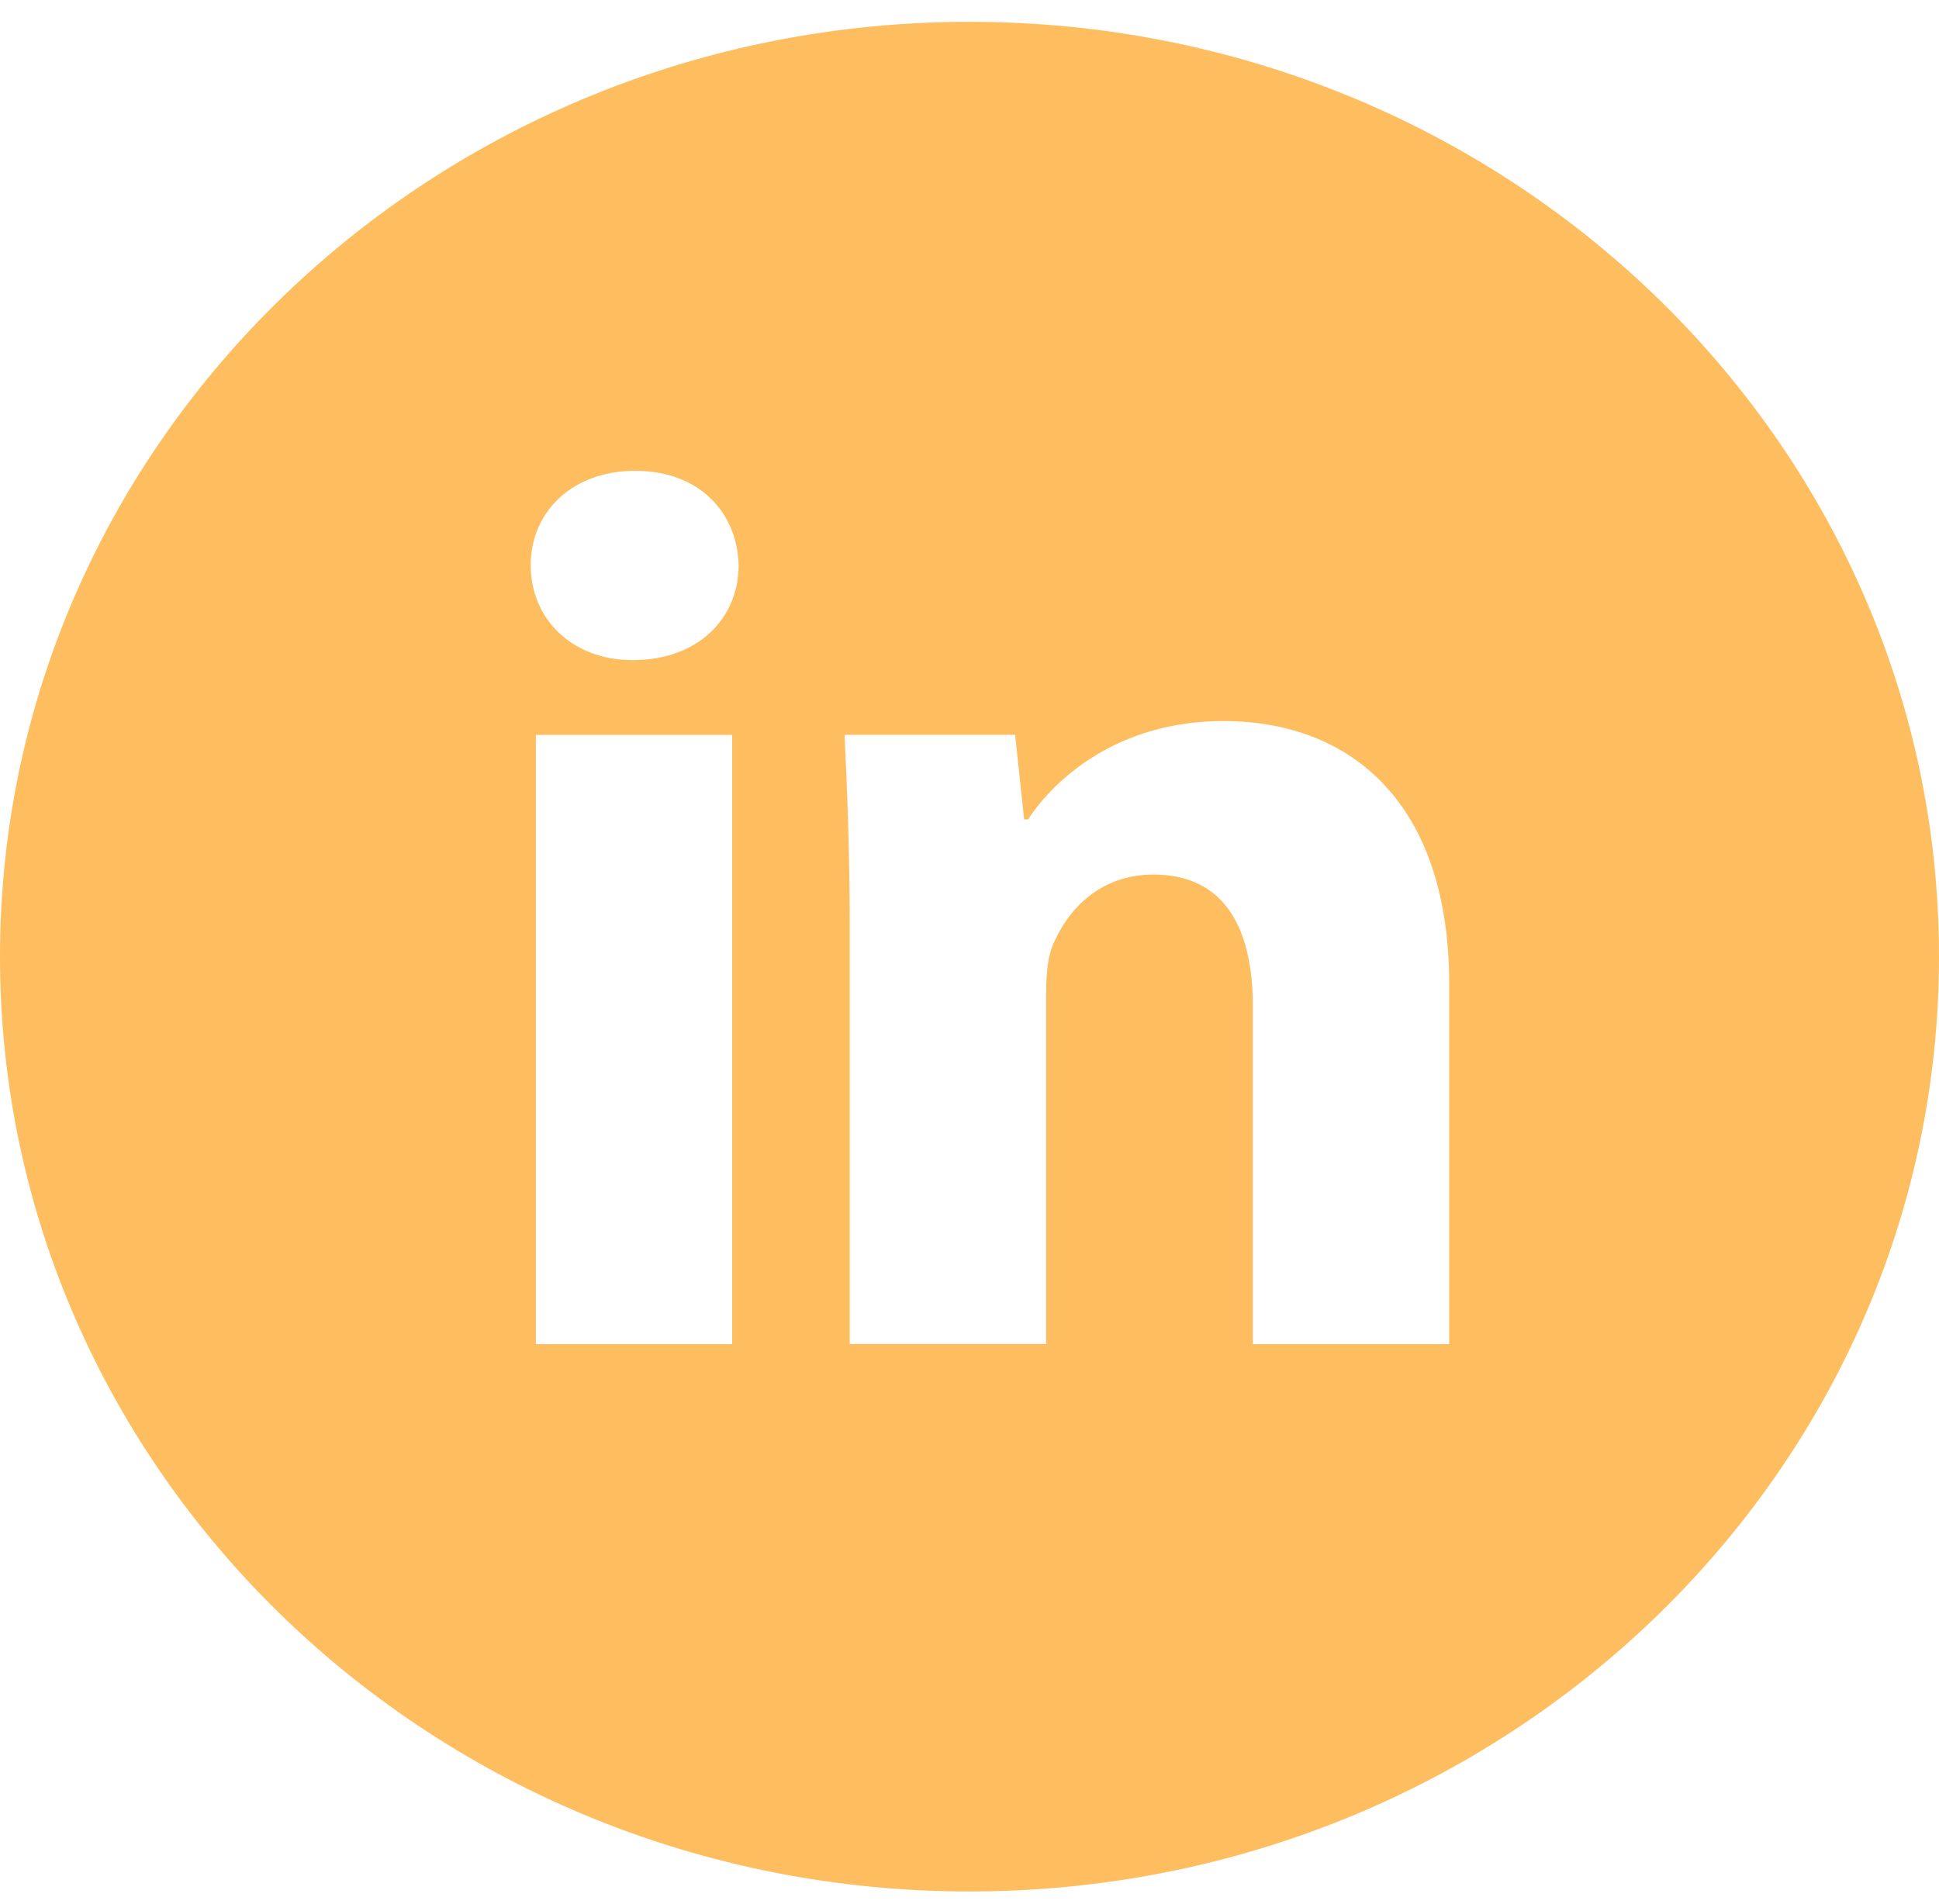 <?xml version="1.0" encoding="UTF-8"?> <svg xmlns="http://www.w3.org/2000/svg" width="56" height="55" viewBox="0 0 56 55" fill="none"> <g clip-path="url(#clip0_688_10)"> <path d="M28 0.63C12.536 0.63 0 12.718 0 27.63C0 42.542 12.536 54.63 28 54.63C43.464 54.63 56 42.542 56 27.63C56 12.718 43.464 0.63 28 0.63ZM21.146 38.821H15.476V21.226H21.146V38.821ZM18.276 19.066C16.485 19.066 15.327 17.842 15.327 16.329C15.327 14.785 16.52 13.598 18.349 13.598C20.177 13.598 21.297 14.785 21.332 16.329C21.332 17.842 20.177 19.066 18.276 19.066ZM41.854 38.821H36.184V29.07C36.184 26.8 35.362 25.259 33.311 25.259C31.745 25.259 30.815 26.302 30.403 27.306C30.252 27.664 30.214 28.17 30.214 28.673V38.818H24.541V26.837C24.541 24.64 24.468 22.804 24.392 21.223H29.318L29.578 23.667H29.692C30.438 22.52 32.267 20.826 35.327 20.826C39.057 20.826 41.854 23.237 41.854 28.417V38.821Z" fill="#FEBE5F"></path> </g> <defs> <clipPath id="clip0_688_10"> <rect width="56" height="54" fill="white" transform="translate(0 0.63)"></rect> </clipPath> </defs> </svg> 